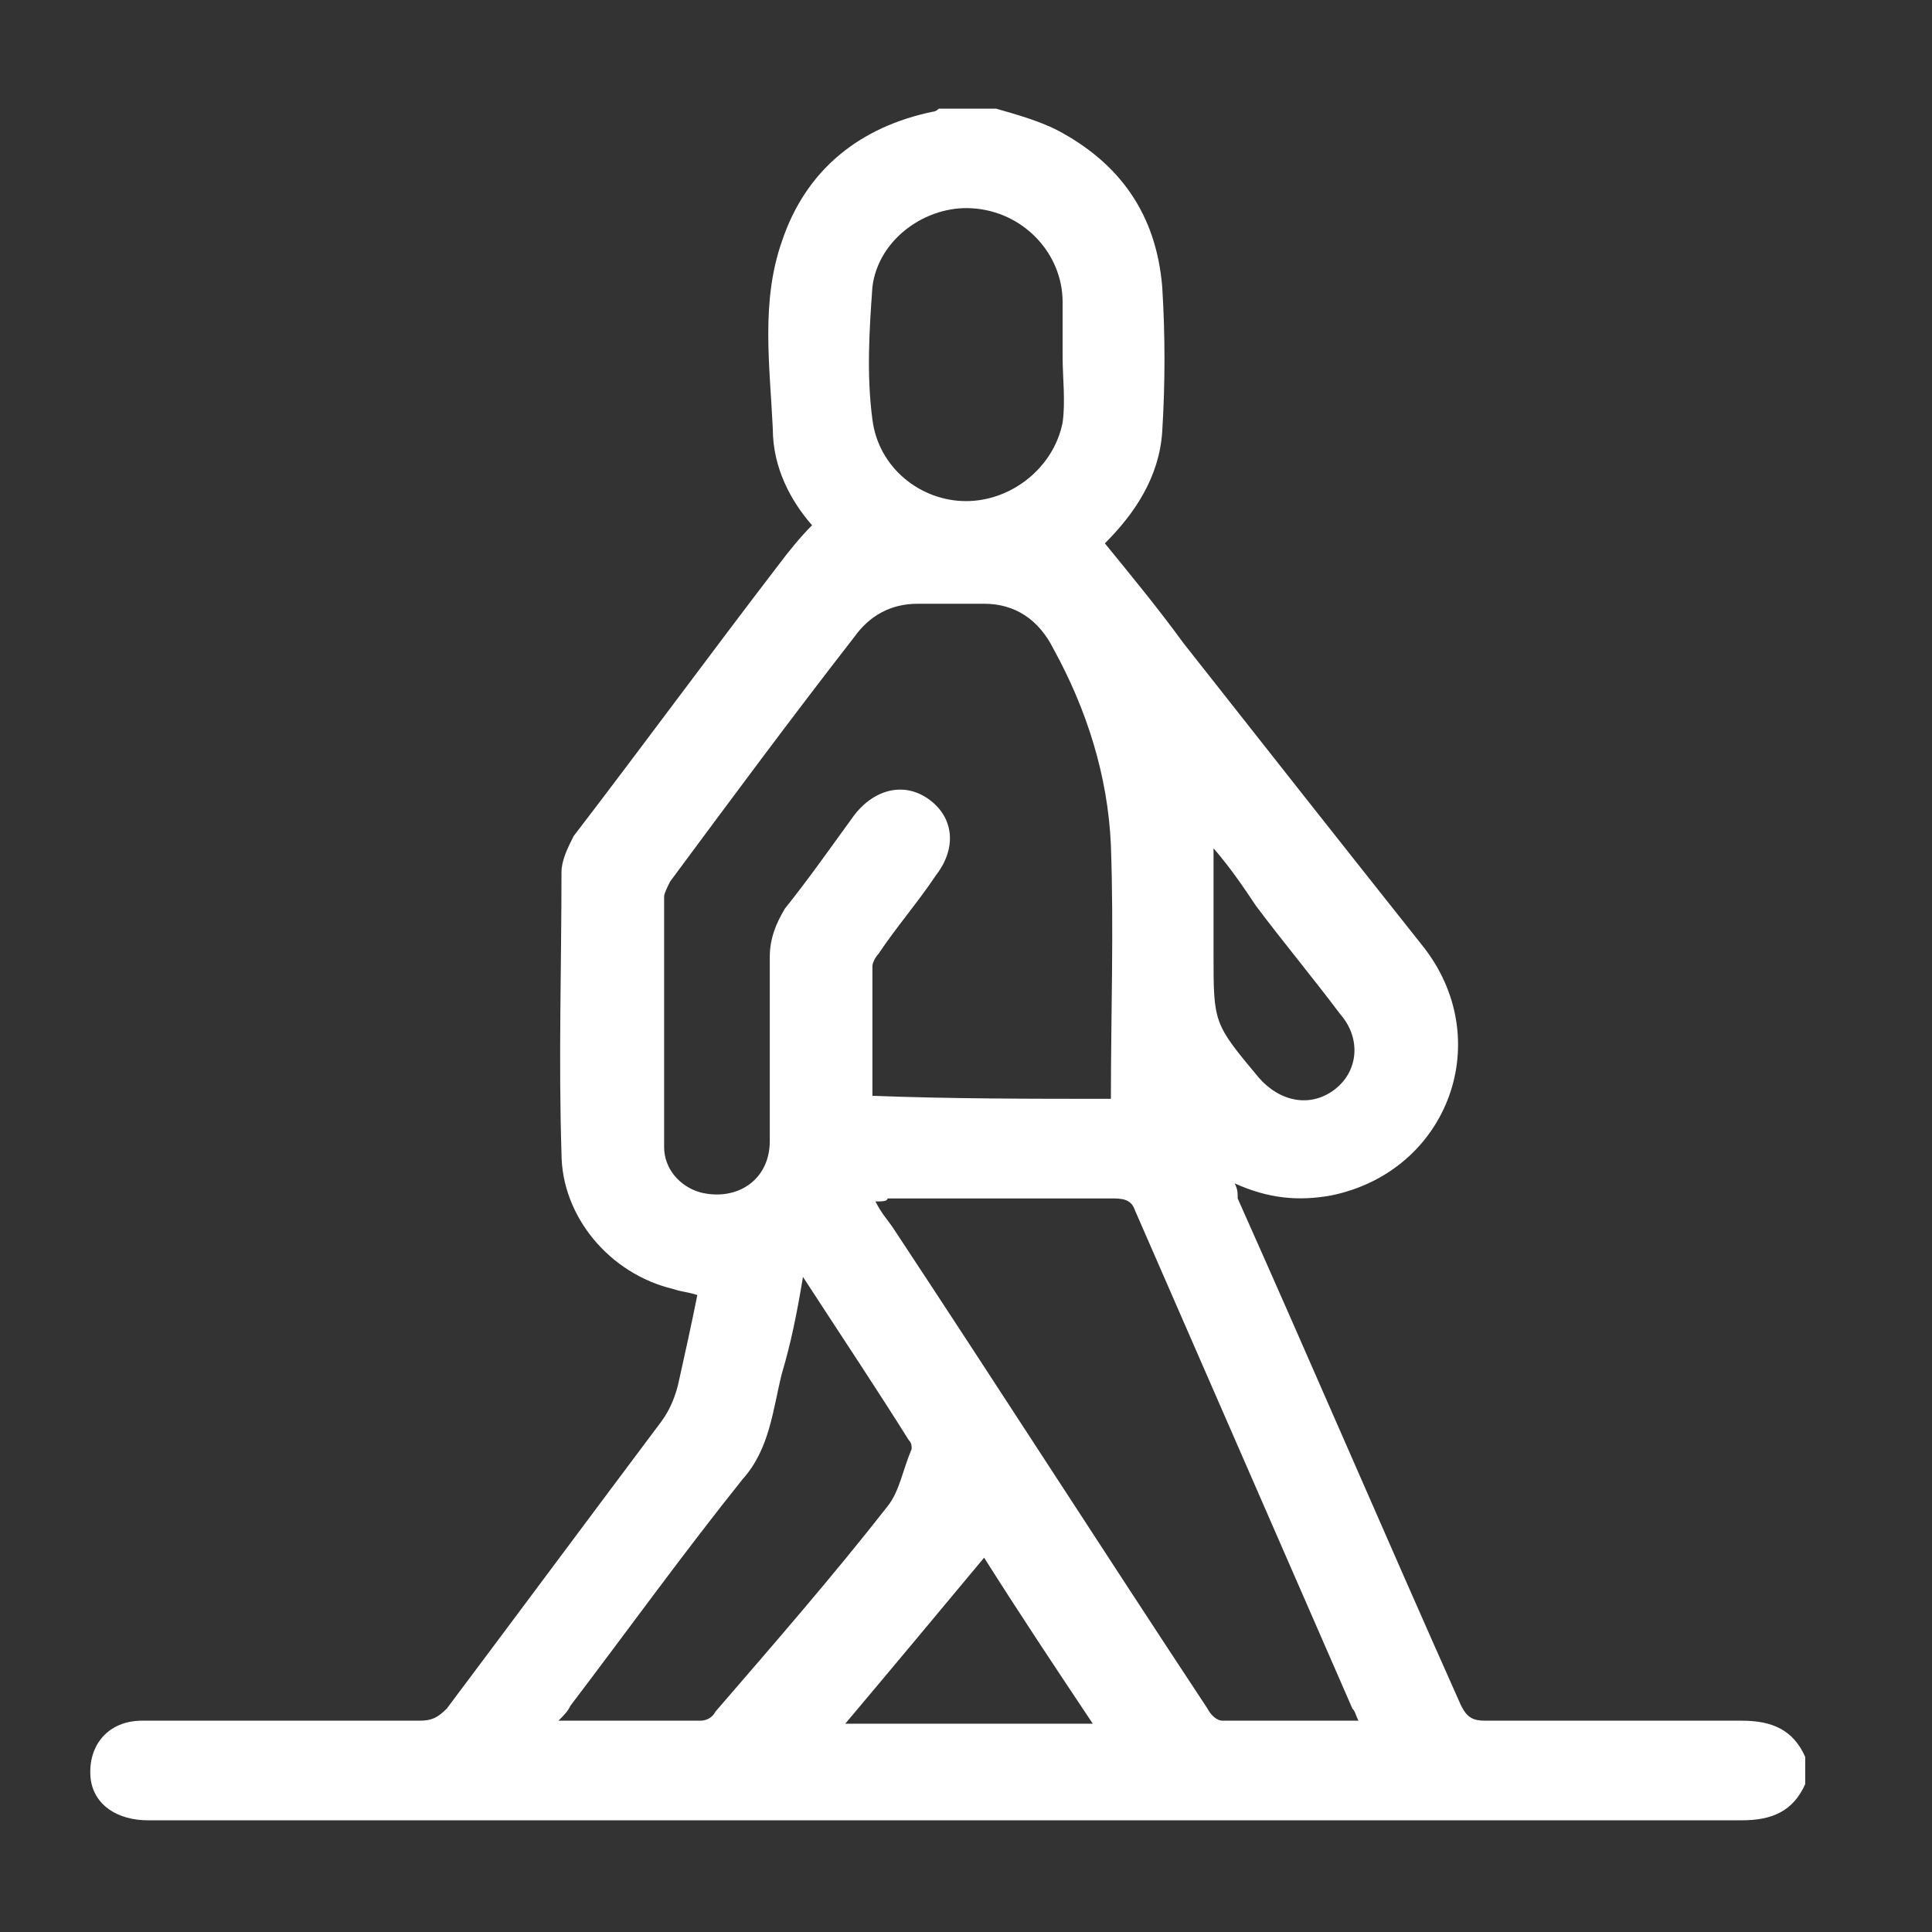 <?xml version="1.0" encoding="utf-8"?>
<!-- Generator: Adobe Illustrator 22.1.0, SVG Export Plug-In . SVG Version: 6.00 Build 0)  -->
<svg version="1.1" id="Layer_1" xmlns="http://www.w3.org/2000/svg" xmlns:xlink="http://www.w3.org/1999/xlink" x="0px" y="0px"
	 viewBox="0 0 64 64" style="enable-background:new 0 0 64 64;" xml:space="preserve">
<rect x="0" y="0" width="64" height="64" fill="#333333" stroke="none"/>
<style type="text/css">
	.st0{fill:#FFFFFF;}
</style>
<path class="st0" d="M33,3.6c0.7,0.2,1.4,0.4,2,0.7c2.1,1.1,3.3,2.8,3.5,5.2c0.1,1.6,0.1,3.2,0,4.8c-0.1,1.5-0.9,2.7-1.9,3.7
	c0.9,1.1,1.8,2.2,2.6,3.3c2.6,3.3,5.2,6.6,7.9,10c2.5,3.1,0.9,7.5-3,8.3c-1.1,0.2-2.1,0.1-3.2-0.4c0.1,0.2,0.1,0.3,0.1,0.5
	c2.5,5.6,4.9,11.2,7.4,16.8c0.2,0.4,0.4,0.5,0.8,0.5c2.8,0,5.7,0,8.5,0c1,0,1.7,0.3,2.1,1.2c0,0.3,0,0.6,0,0.9
	c-0.4,0.9-1.1,1.2-2.1,1.2c-17.6,0-35.2,0-52.8,0c-1,0-1.8-0.5-1.9-1.4C2.9,57.8,3.6,57,4.7,57c3.1,0,6.1,0,9.2,0
	c0.4,0,0.6-0.1,0.9-0.4c2.4-3.2,4.7-6.3,7.1-9.5c0.3-0.4,0.5-0.9,0.6-1.4c0.2-0.9,0.4-1.8,0.6-2.8c-0.3-0.1-0.5-0.1-0.8-0.2
	c-2.1-0.5-3.7-2.4-3.7-4.5c-0.1-3.1,0-6.2,0-9.3c0-0.4,0.2-0.8,0.4-1.2c2.3-3,4.5-6,6.8-9c0.3-0.4,0.7-0.9,1.1-1.3
	c-0.7-0.8-1.3-1.9-1.3-3.2c-0.1-2.1-0.4-4.2,0.3-6.2c0.8-2.4,2.6-3.8,5-4.3c0.1,0,0.2-0.1,0.2-0.1C31.7,3.6,32.4,3.6,33,3.6z
	 M36.8,36.4c0-2.8,0.1-5.6,0-8.4c-0.1-2.3-0.8-4.5-1.9-6.5c-0.5-1-1.3-1.5-2.3-1.5c-0.7,0-1.5,0-2.2,0c-0.9,0-1.6,0.4-2.1,1.1
	c-2.1,2.7-4.1,5.4-6.1,8.1c-0.1,0.2-0.2,0.4-0.2,0.5c0,2.8,0,5.6,0,8.3c0,0.7,0.5,1.3,1.2,1.5c1.2,0.3,2.3-0.4,2.3-1.7
	c0-2,0-4,0-6.1c0-0.6,0.2-1.1,0.5-1.6c0.8-1,1.5-2,2.3-3.1c0.7-0.9,1.7-1.1,2.5-0.5s0.9,1.6,0.2,2.5c-0.6,0.9-1.3,1.7-1.9,2.6
	c-0.1,0.1-0.2,0.3-0.2,0.4c0,1.4,0,2.8,0,4.3C31.5,36.4,34.1,36.4,36.8,36.4z M29,39.8c0.2,0.4,0.4,0.6,0.6,0.9
	C33.1,46,36.5,51.3,40,56.6c0.1,0.2,0.3,0.4,0.5,0.4c1.5,0,3,0,4.5,0c-0.1-0.2-0.1-0.3-0.2-0.4c-2.4-5.5-4.8-11-7.2-16.5
	c-0.1-0.3-0.3-0.4-0.7-0.4c-2.5,0-5,0-7.5,0C29.4,39.8,29.2,39.8,29,39.8z M26.6,42.3c-0.2,1.2-0.4,2.2-0.7,3.2
	c-0.3,1.2-0.4,2.5-1.3,3.5c-2,2.5-3.8,5-5.7,7.5c-0.1,0.2-0.2,0.3-0.4,0.5c1.6,0,3.2,0,4.7,0c0.2,0,0.4-0.1,0.5-0.3
	c1.9-2.2,3.9-4.5,5.7-6.8c0.4-0.5,0.5-1.2,0.8-1.9c0-0.1,0-0.2-0.1-0.3C29.1,46.1,27.9,44.3,26.6,42.3z M35.2,11.8L35.2,11.8
	c0-0.6,0-1.2,0-1.8c0-1.6-1.3-3-3-3.1c-1.5-0.1-3.1,1-3.3,2.6c-0.1,1.4-0.2,2.9,0,4.4c0.2,1.6,1.6,2.7,3.1,2.7
	c1.5,0,2.9-1.1,3.2-2.6C35.3,13.3,35.2,12.5,35.2,11.8z M28,57.1c2.8,0,5.5,0,8.2,0c-1.2-1.8-2.4-3.6-3.6-5.5
	C31.1,53.4,29.6,55.2,28,57.1z M40.2,28.1c0,1.2,0,2.4,0,3.5c0,2.3,0,2.3,1.5,4.1c0.7,0.8,1.7,1,2.5,0.4s0.9-1.7,0.2-2.5
	c-0.9-1.2-1.9-2.4-2.8-3.6C41.2,29.4,40.8,28.8,40.2,28.1z"/>
</svg>
